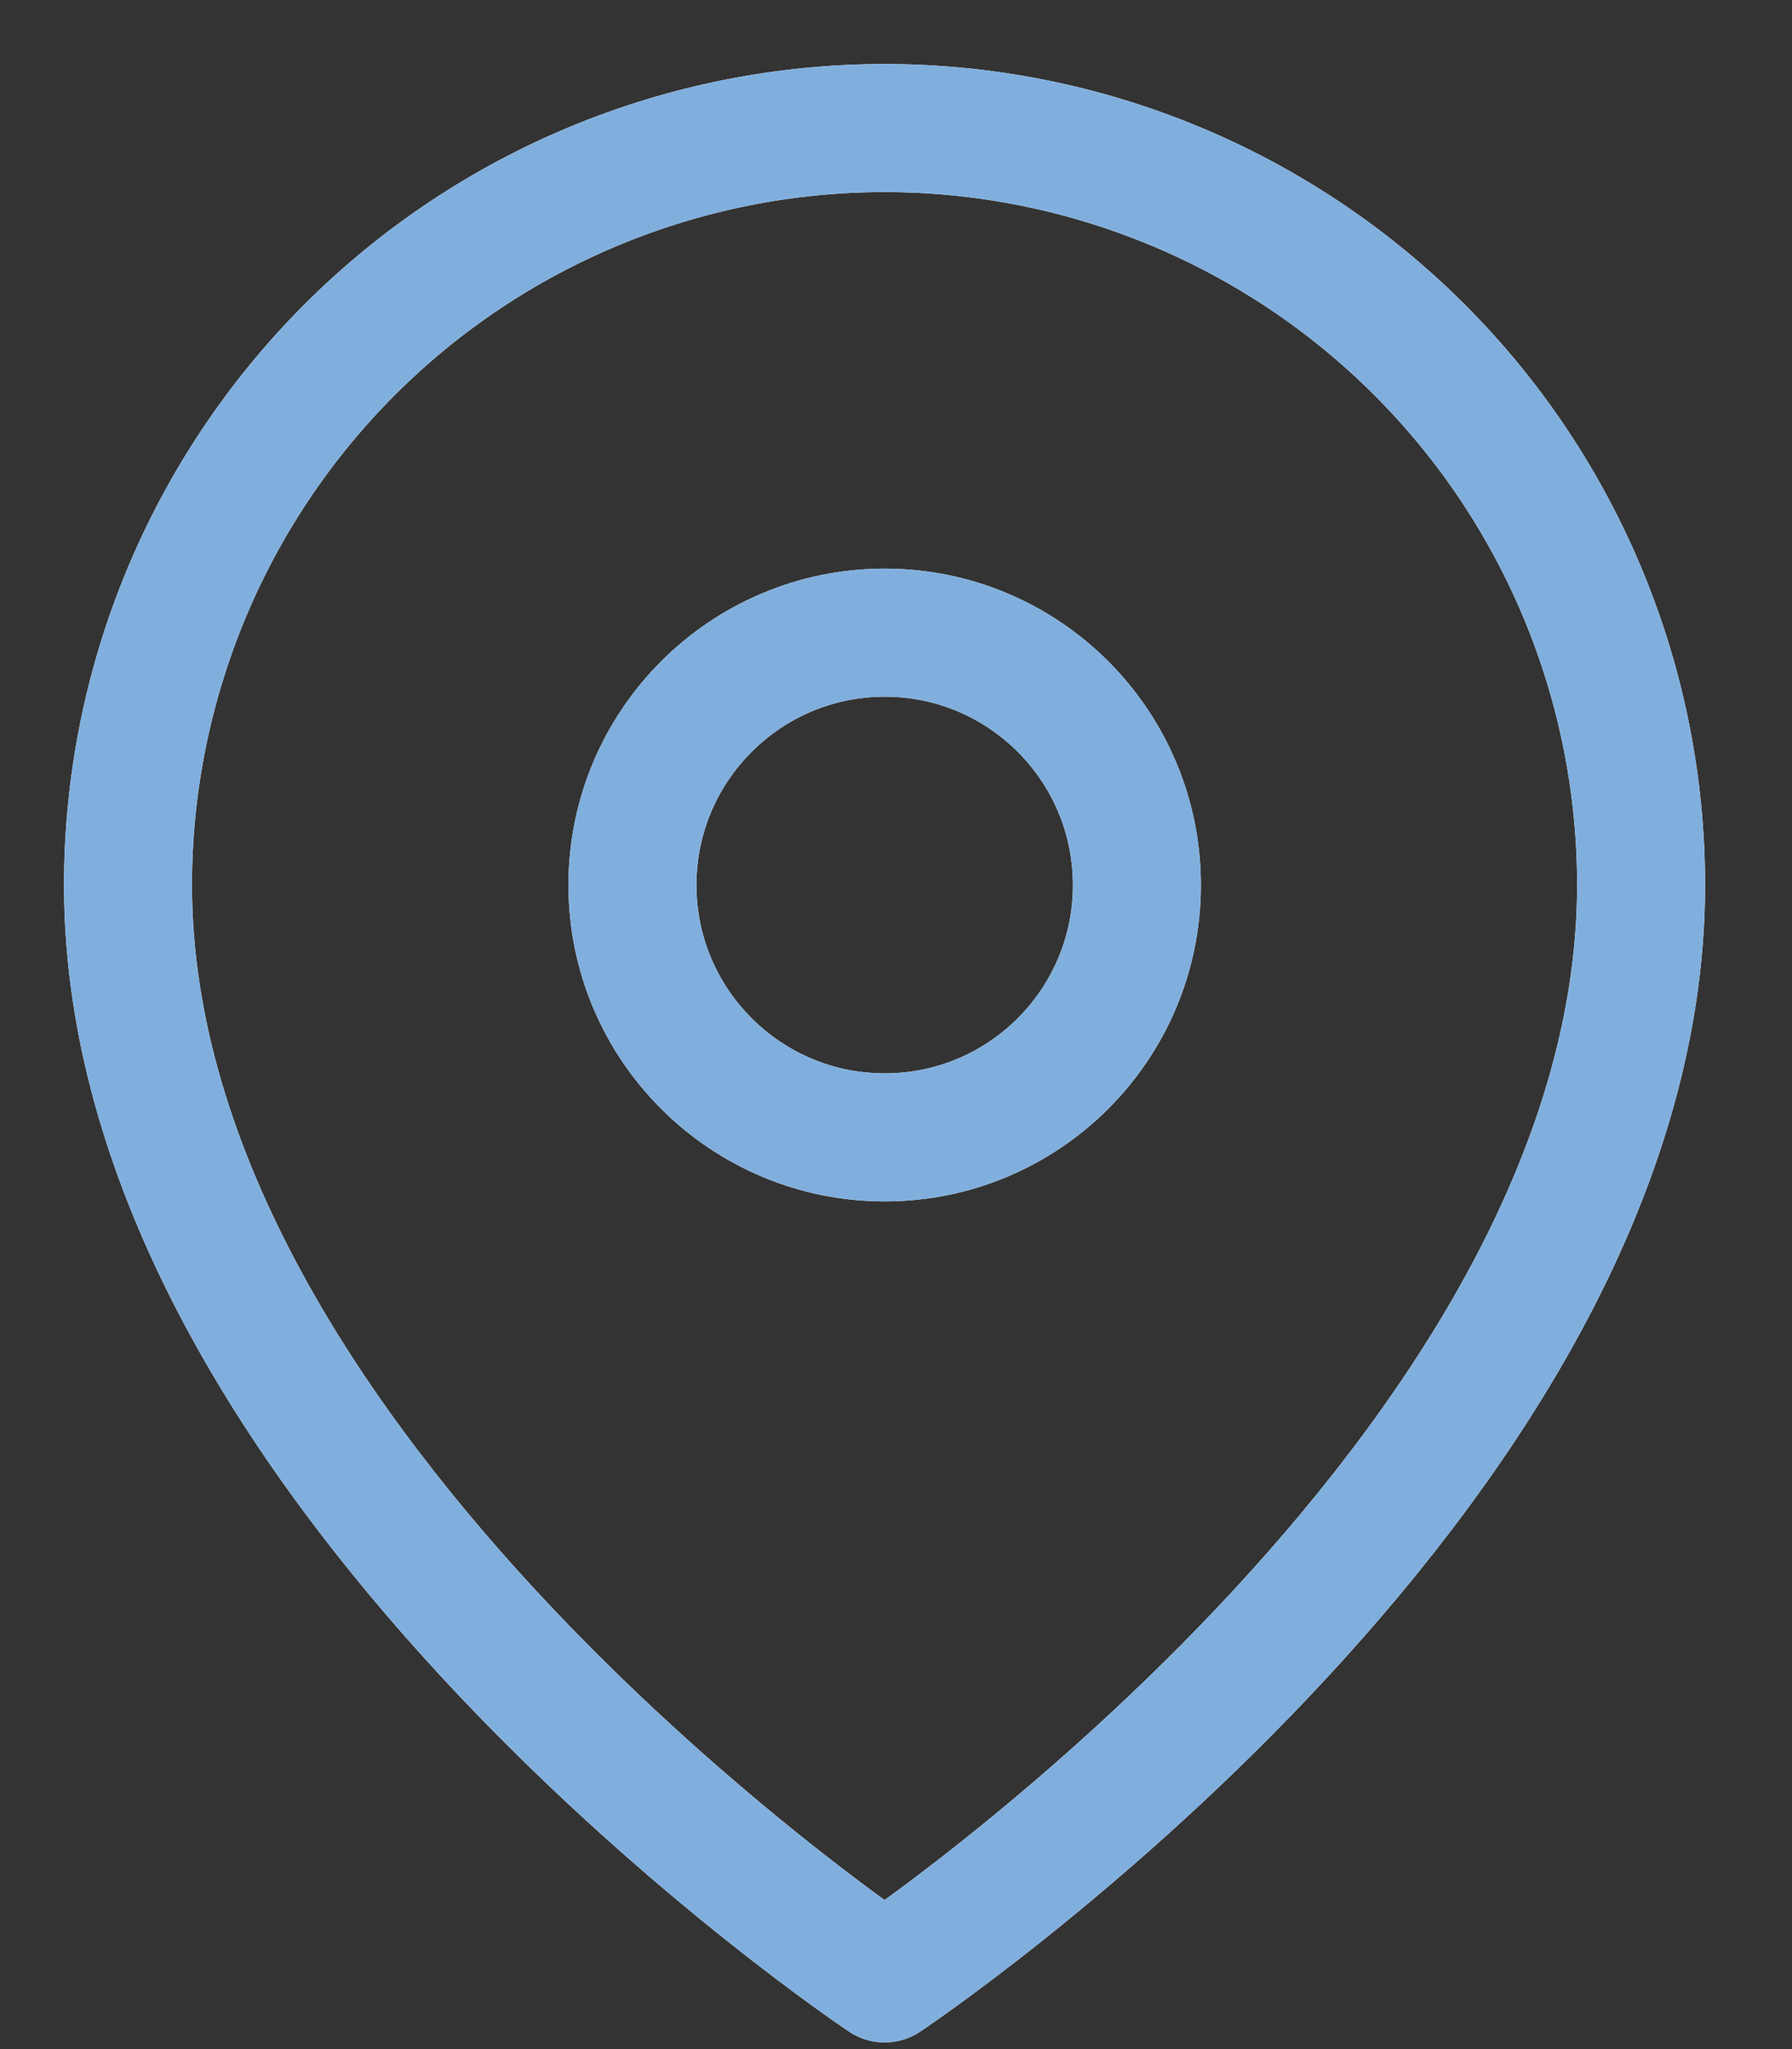 <?xml version="1.0" encoding="UTF-8"?> <svg xmlns="http://www.w3.org/2000/svg" width="14" height="16" viewBox="0 0 14 16" fill="none"><rect x="0" y="0" width="14" height="16" fill="#333333" stroke="none"/> <path d="M12.821 6.911C12.821 11.508 6.911 15.448 6.911 15.448C6.911 15.448 1 11.508 1 6.911C1 5.343 1.623 3.84 2.731 2.731C3.84 1.623 5.343 1 6.911 1C8.478 1 9.982 1.623 11.09 2.731C12.199 3.84 12.821 5.343 12.821 6.911Z" stroke="white" stroke-linecap="round" stroke-linejoin="round"></path> <path d="M12.821 6.911C12.821 11.508 6.911 15.448 6.911 15.448C6.911 15.448 1 11.508 1 6.911C1 5.343 1.623 3.84 2.731 2.731C3.84 1.623 5.343 1 6.911 1C8.478 1 9.982 1.623 11.09 2.731C12.199 3.84 12.821 5.343 12.821 6.911Z" stroke="#81AFDD" stroke-linecap="round" stroke-linejoin="round"></path> <path d="M6.912 8.881C8 8.881 8.882 7.999 8.882 6.911C8.882 5.823 8 4.94 6.912 4.94C5.824 4.94 4.941 5.823 4.941 6.911C4.941 7.999 5.824 8.881 6.912 8.881Z" stroke="white" stroke-linecap="round" stroke-linejoin="round"></path> <path d="M6.912 8.881C8 8.881 8.882 7.999 8.882 6.911C8.882 5.823 8 4.94 6.912 4.94C5.824 4.94 4.941 5.823 4.941 6.911C4.941 7.999 5.824 8.881 6.912 8.881Z" stroke="#81AFDD" stroke-linecap="round" stroke-linejoin="round"></path> </svg> 